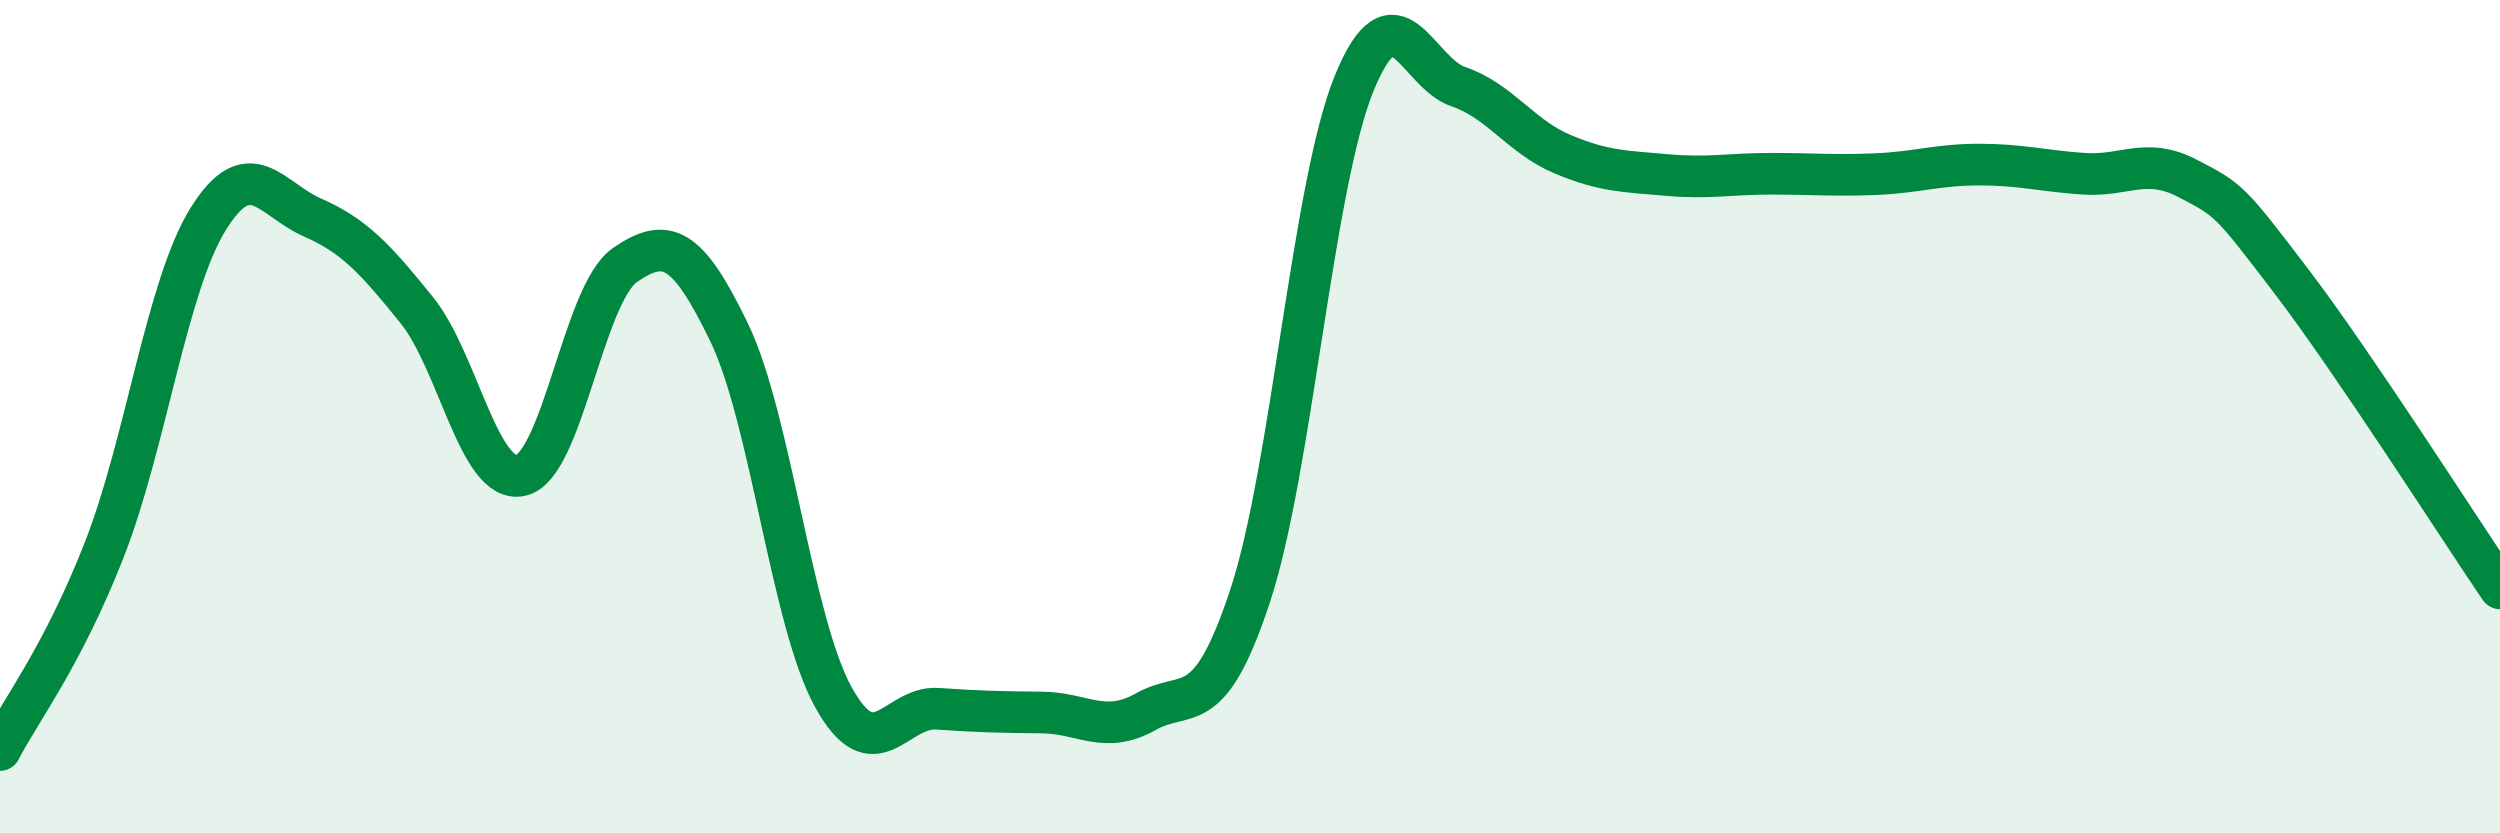 
    <svg width="60" height="20" viewBox="0 0 60 20" xmlns="http://www.w3.org/2000/svg">
      <path
        d="M 0,18 C 0.5,17.04 1.5,15.75 2.5,13.2 C 3.5,10.65 4,6.85 5,5.25 C 6,3.65 6.5,4.78 7.5,5.22 C 8.5,5.66 9,6.2 10,7.44 C 11,8.68 11.5,11.63 12.5,11.41 C 13.5,11.19 14,7.05 15,6.36 C 16,5.67 16.5,5.91 17.5,7.98 C 18.5,10.05 19,14.92 20,16.73 C 21,18.54 21.5,16.94 22.5,17.01 C 23.5,17.08 24,17.09 25,17.1 C 26,17.11 26.5,17.64 27.5,17.08 C 28.5,16.52 29,17.33 30,14.31 C 31,11.29 31.5,4.45 32.5,2 C 33.5,-0.45 34,1.74 35,2.08 C 36,2.42 36.5,3.28 37.5,3.7 C 38.5,4.12 39,4.11 40,4.2 C 41,4.29 41.5,4.17 42.5,4.17 C 43.5,4.17 44,4.22 45,4.18 C 46,4.14 46.5,3.95 47.5,3.95 C 48.5,3.95 49,4.1 50,4.17 C 51,4.24 51.5,3.76 52.5,4.28 C 53.5,4.8 53.5,4.79 55,6.76 C 56.5,8.73 59,12.65 60,14.12L60 20L0 20Z"
        fill="#008740"
        opacity="0.1"
        stroke-linecap="round"
        stroke-linejoin="round"
      />
      <path
        d="M 0,18 C 0.5,17.04 1.5,15.75 2.5,13.2 C 3.5,10.65 4,6.85 5,5.25 C 6,3.65 6.5,4.78 7.5,5.22 C 8.5,5.66 9,6.2 10,7.44 C 11,8.68 11.5,11.63 12.5,11.41 C 13.5,11.19 14,7.05 15,6.36 C 16,5.67 16.5,5.91 17.5,7.98 C 18.5,10.05 19,14.92 20,16.73 C 21,18.54 21.5,16.94 22.5,17.01 C 23.5,17.08 24,17.09 25,17.1 C 26,17.11 26.5,17.64 27.5,17.08 C 28.5,16.52 29,17.33 30,14.31 C 31,11.29 31.5,4.45 32.5,2 C 33.5,-0.45 34,1.74 35,2.08 C 36,2.42 36.5,3.28 37.5,3.7 C 38.5,4.12 39,4.11 40,4.2 C 41,4.29 41.5,4.17 42.5,4.17 C 43.5,4.17 44,4.22 45,4.18 C 46,4.14 46.5,3.95 47.5,3.95 C 48.5,3.95 49,4.1 50,4.17 C 51,4.24 51.5,3.76 52.5,4.28 C 53.5,4.8 53.5,4.79 55,6.76 C 56.5,8.73 59,12.65 60,14.12"
        stroke="#008740"
        stroke-width="1"
        fill="none"
        stroke-linecap="round"
        stroke-linejoin="round"
      />
    </svg>
  